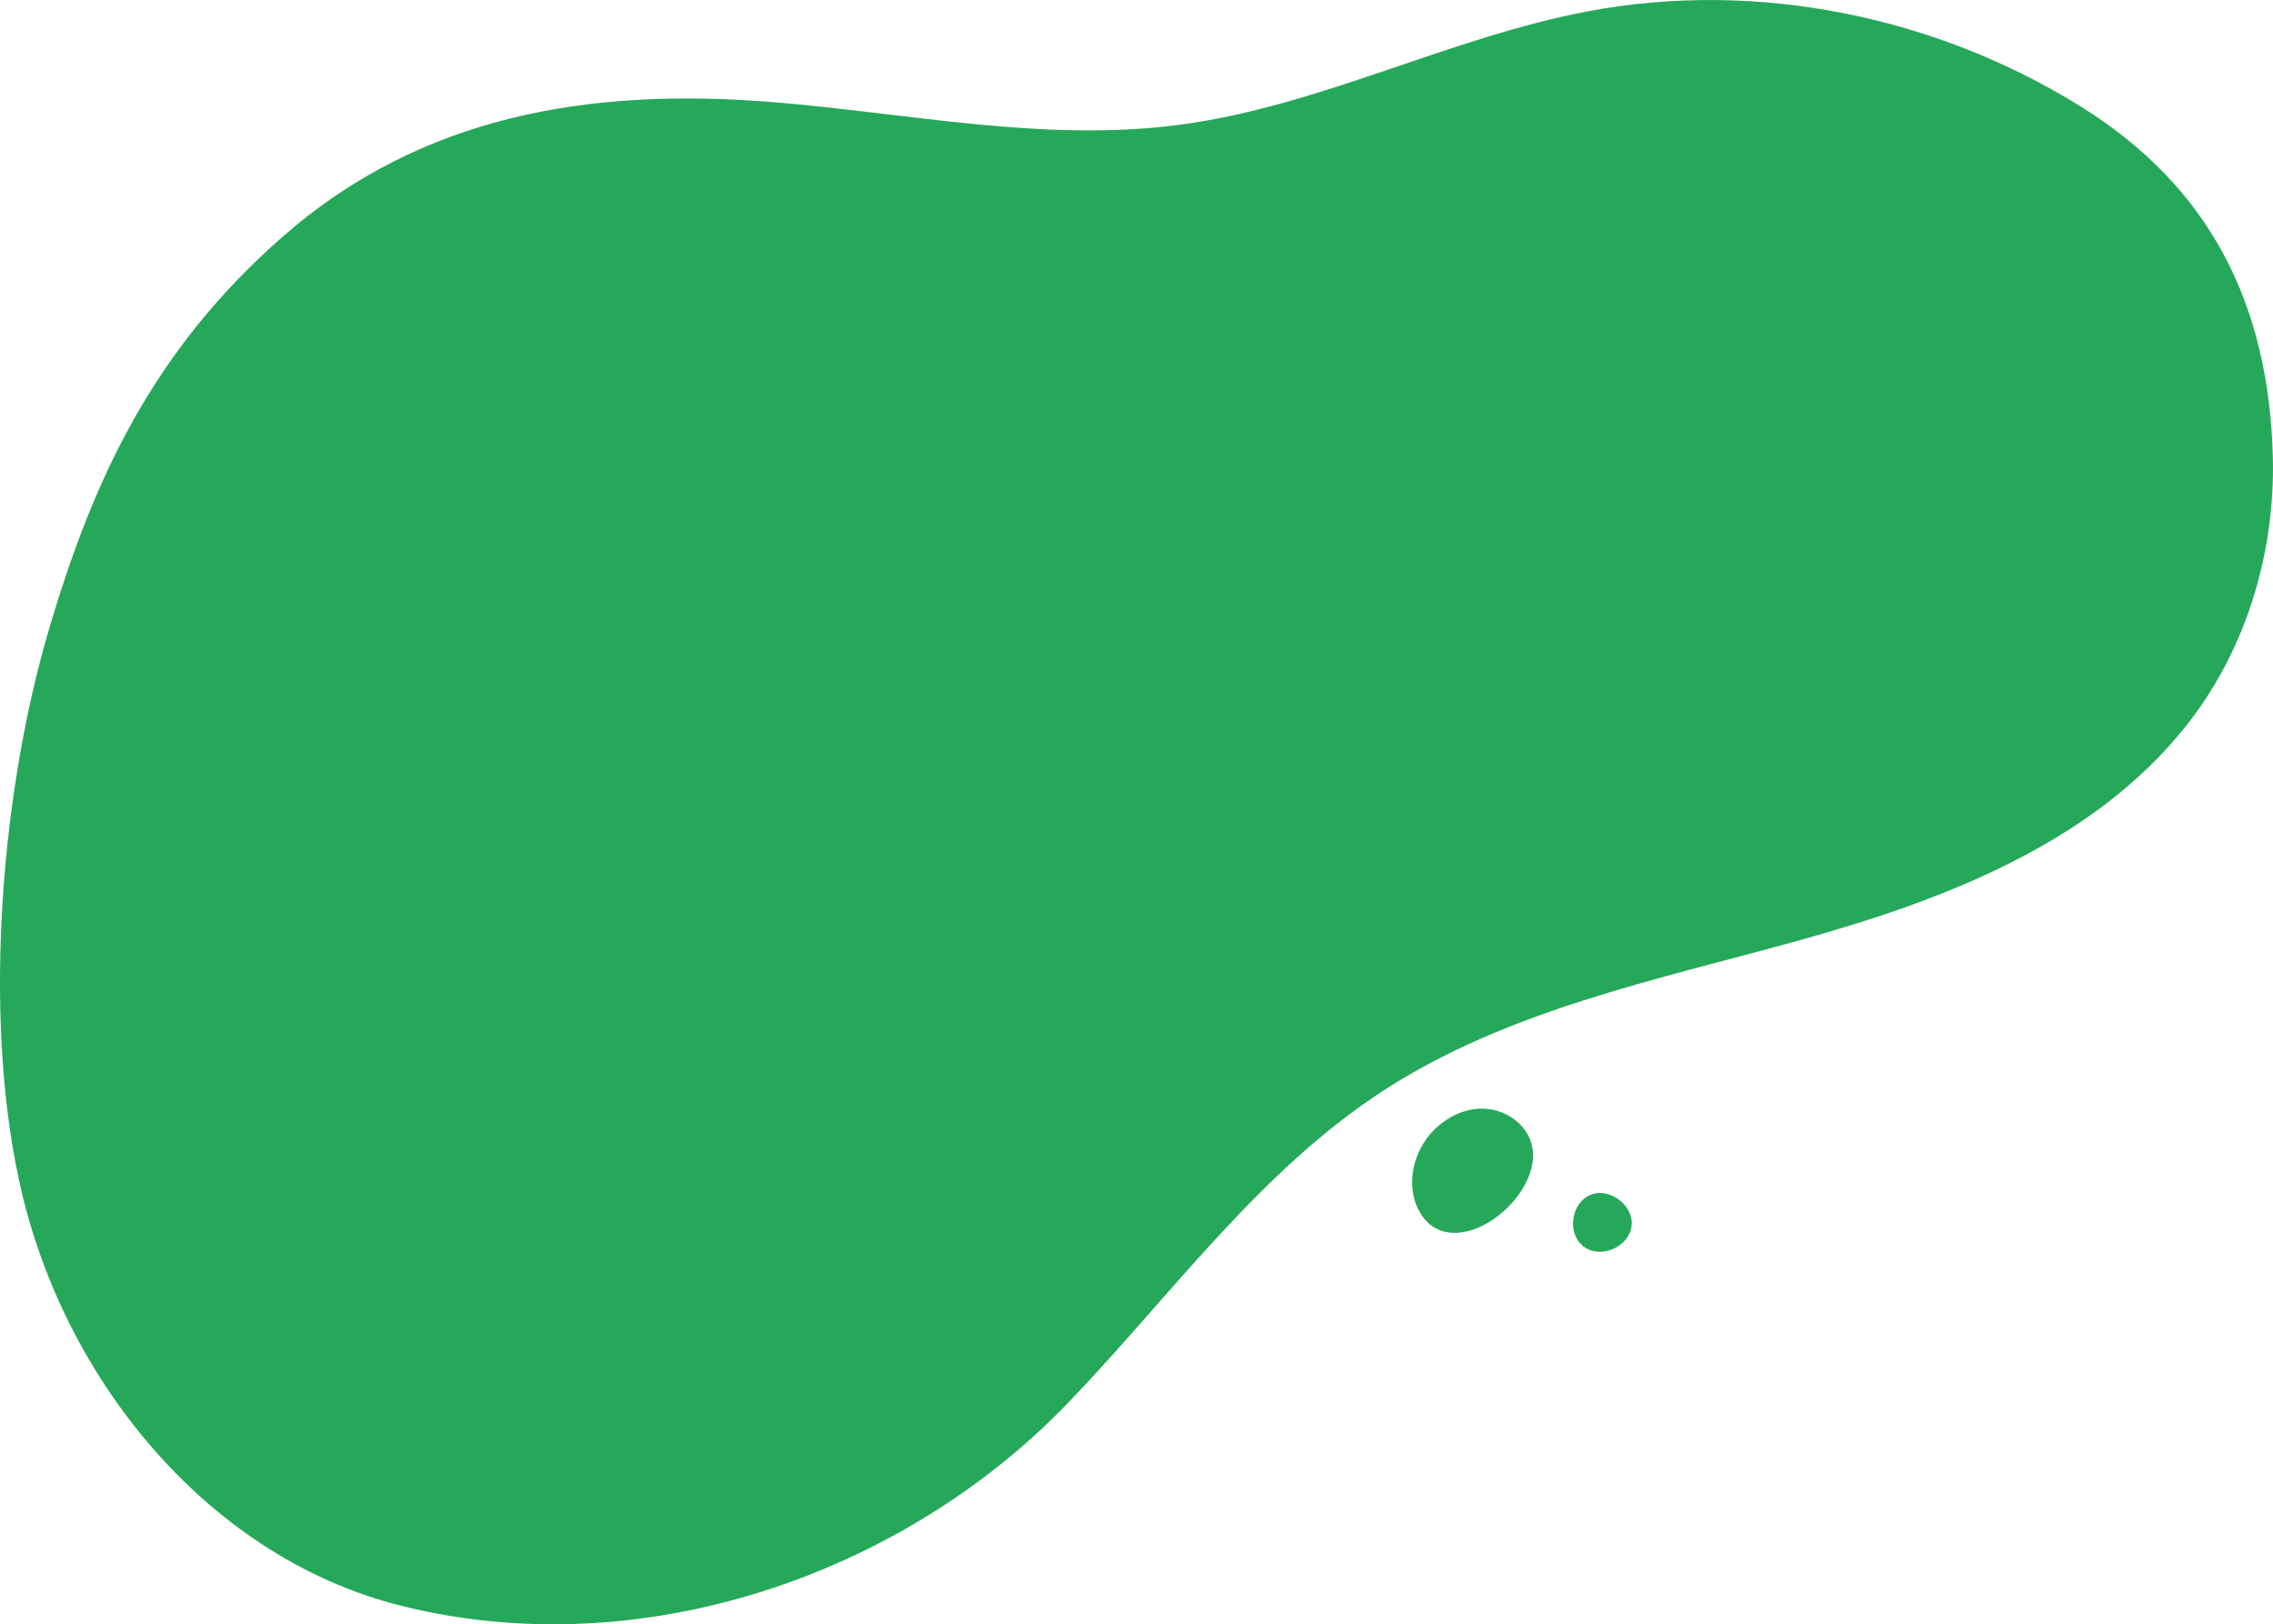 <?xml version="1.0" encoding="UTF-8"?><svg id="_レイヤー_2" xmlns="http://www.w3.org/2000/svg" viewBox="0 0 669.71 478.53"><defs><style>.cls-1{fill:#26a85a;stroke-width:0px;}</style></defs><g id="_レイヤー_2-2"><path class="cls-1" d="M643.5,214.6c-27.51,34.07-70.96,50.63-113.15,62.37-42.19,11.74-86.29,20.59-122.98,44.48-36.46,23.74-62.32,60.19-92.43,91.59-49.35,51.47-126.75,77.63-196.88,60-55.79-14.02-97.8-64.75-111.38-120.66C-5.26,303.23-.21,235.85,13.97,187.01c13.5-46.51,31.51-84.02,69.02-117.03,41.13-36.2,91-44.2,144.39-39.92,40.12,3.22,80.36,11.99,120.26,6.69,41.38-5.5,79.46-25.78,120.49-33.47,49.61-9.3,102.36,1.55,145.07,28.18,37.86,23.6,55.28,58.07,56.46,103.1.75,28.6-8.09,57.68-26.16,80.05Z"/><path class="cls-1" d="M439.63,359.46c-7.27,4.79-16.04,5.8-20.91-1.7-4.59-7.07-2.91-17.01,2.51-23.46,3.86-4.58,9.61-7.75,15.6-7.69s12.01,3.73,14.08,9.35c3.02,8.19-3.21,18.18-11.28,23.5Z"/><path class="cls-1" d="M467.09,367.56c5.04,3.32,13.02-.46,13.64-6.47.62-6-6.43-11.33-12.04-9.11-5.61,2.22-7.09,10.93-2.52,14.88,2.14,1.85-1.45-.86.92.69Z"/></g></svg>